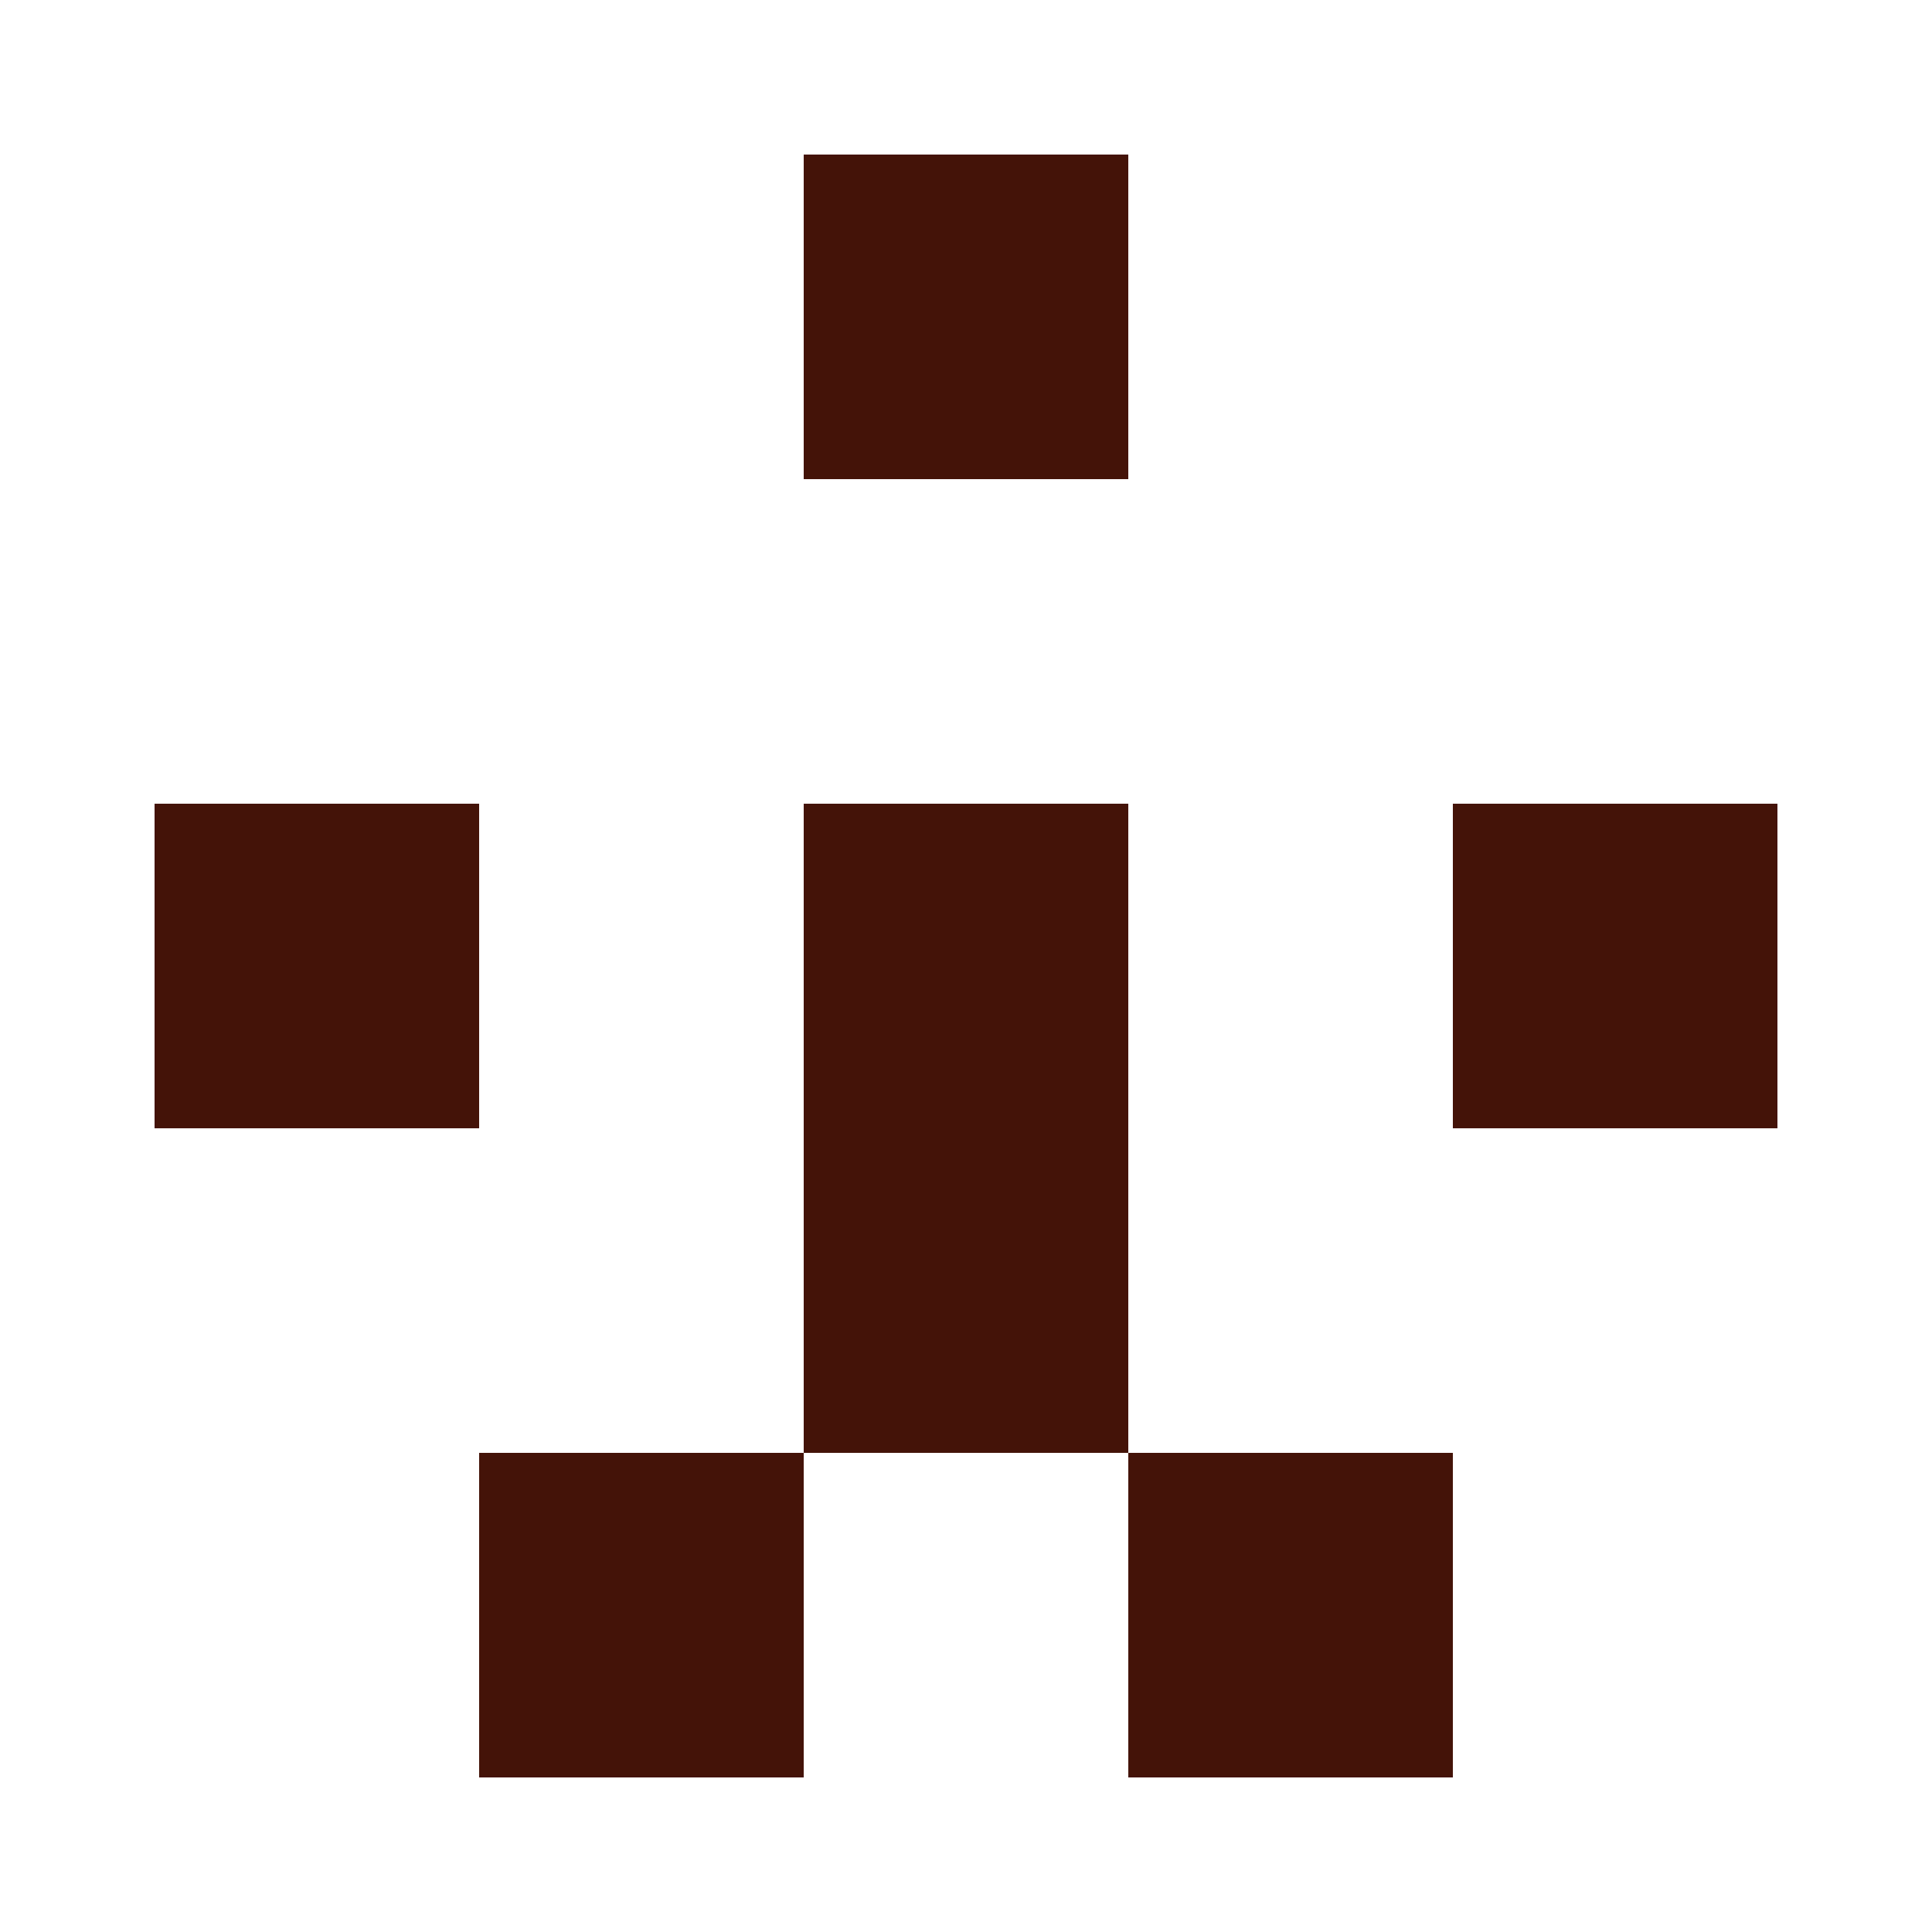 <?xml version="1.0" encoding="UTF-8"?><svg xmlns="http://www.w3.org/2000/svg" width="125" height="125" viewBox="0 0 125 125" role="img" aria-label="Avatar"><rect x="52" y="10" width="21" height="21" fill="#441308"/><rect x="10" y="52" width="21" height="21" fill="#441308"/><rect x="52" y="52" width="21" height="21" fill="#441308"/><rect x="94" y="52" width="21" height="21" fill="#441308"/><rect x="52" y="73" width="21" height="21" fill="#441308"/><rect x="31" y="94" width="21" height="21" fill="#441308"/><rect x="73" y="94" width="21" height="21" fill="#441308"/></svg>